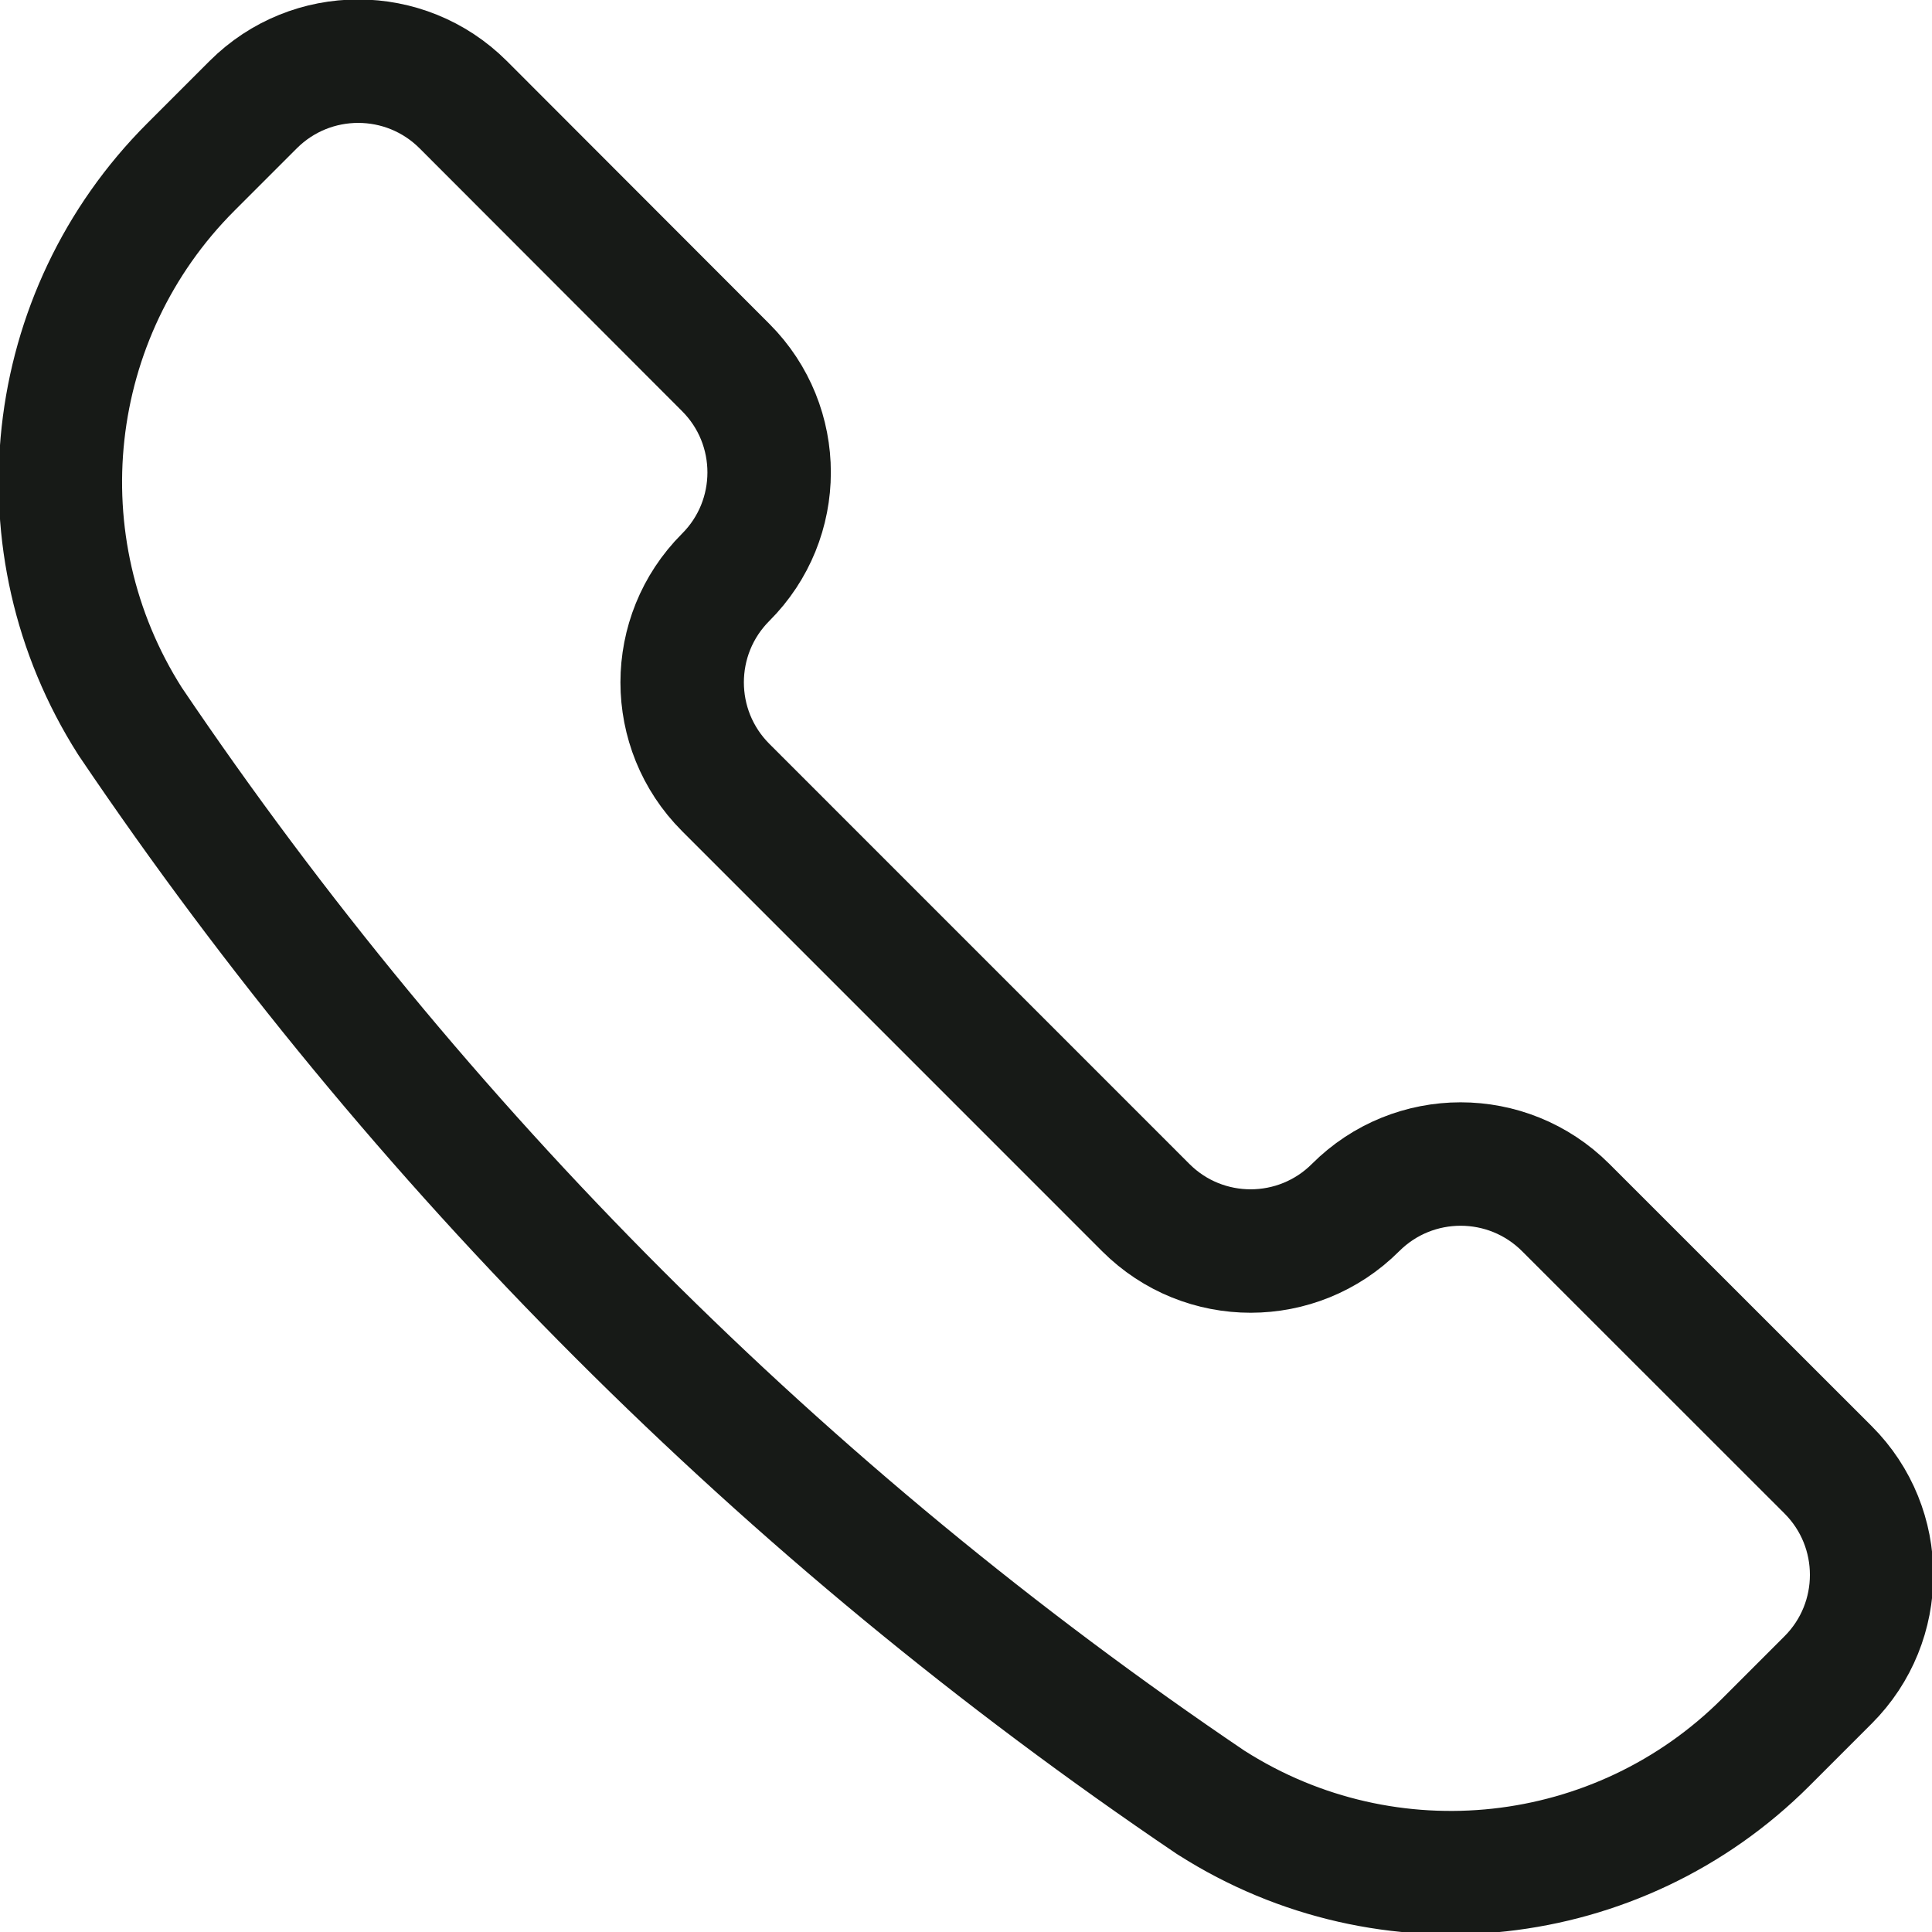 <svg width="36" height="36" viewBox="0 0 36 36" fill="none" xmlns="http://www.w3.org/2000/svg">
<g clip-path="url(#clip0)">
<path d="M22.56 33.585L22.578 33.596C25.86 35.685 30.153 35.214 32.904 32.463L34.065 31.302C35.145 30.221 35.145 28.47 34.065 27.389L29.174 22.5C28.092 21.42 26.341 21.42 25.26 22.5C24.181 23.58 22.431 23.582 21.351 22.503C21.349 22.502 21.349 22.502 21.348 22.5L13.521 14.672C12.441 13.59 12.441 11.84 13.521 10.758C14.601 9.68 14.602 7.929 13.524 6.849C13.523 6.848 13.523 6.848 13.521 6.846L8.631 1.95C7.55 0.87 5.799 0.87 4.718 1.95L3.557 3.111C0.805 5.862 0.334 10.155 2.422 13.437L2.434 13.455C7.794 21.39 14.627 28.223 22.56 33.585Z" stroke="#171A17" stroke-width="2.3" stroke-linecap="round" stroke-linejoin="round"/>
</g>
<defs>
<clipPath id="clip0">
<rect width="36" height="36" fill="white"/>
</clipPath>
</defs>
</svg>
